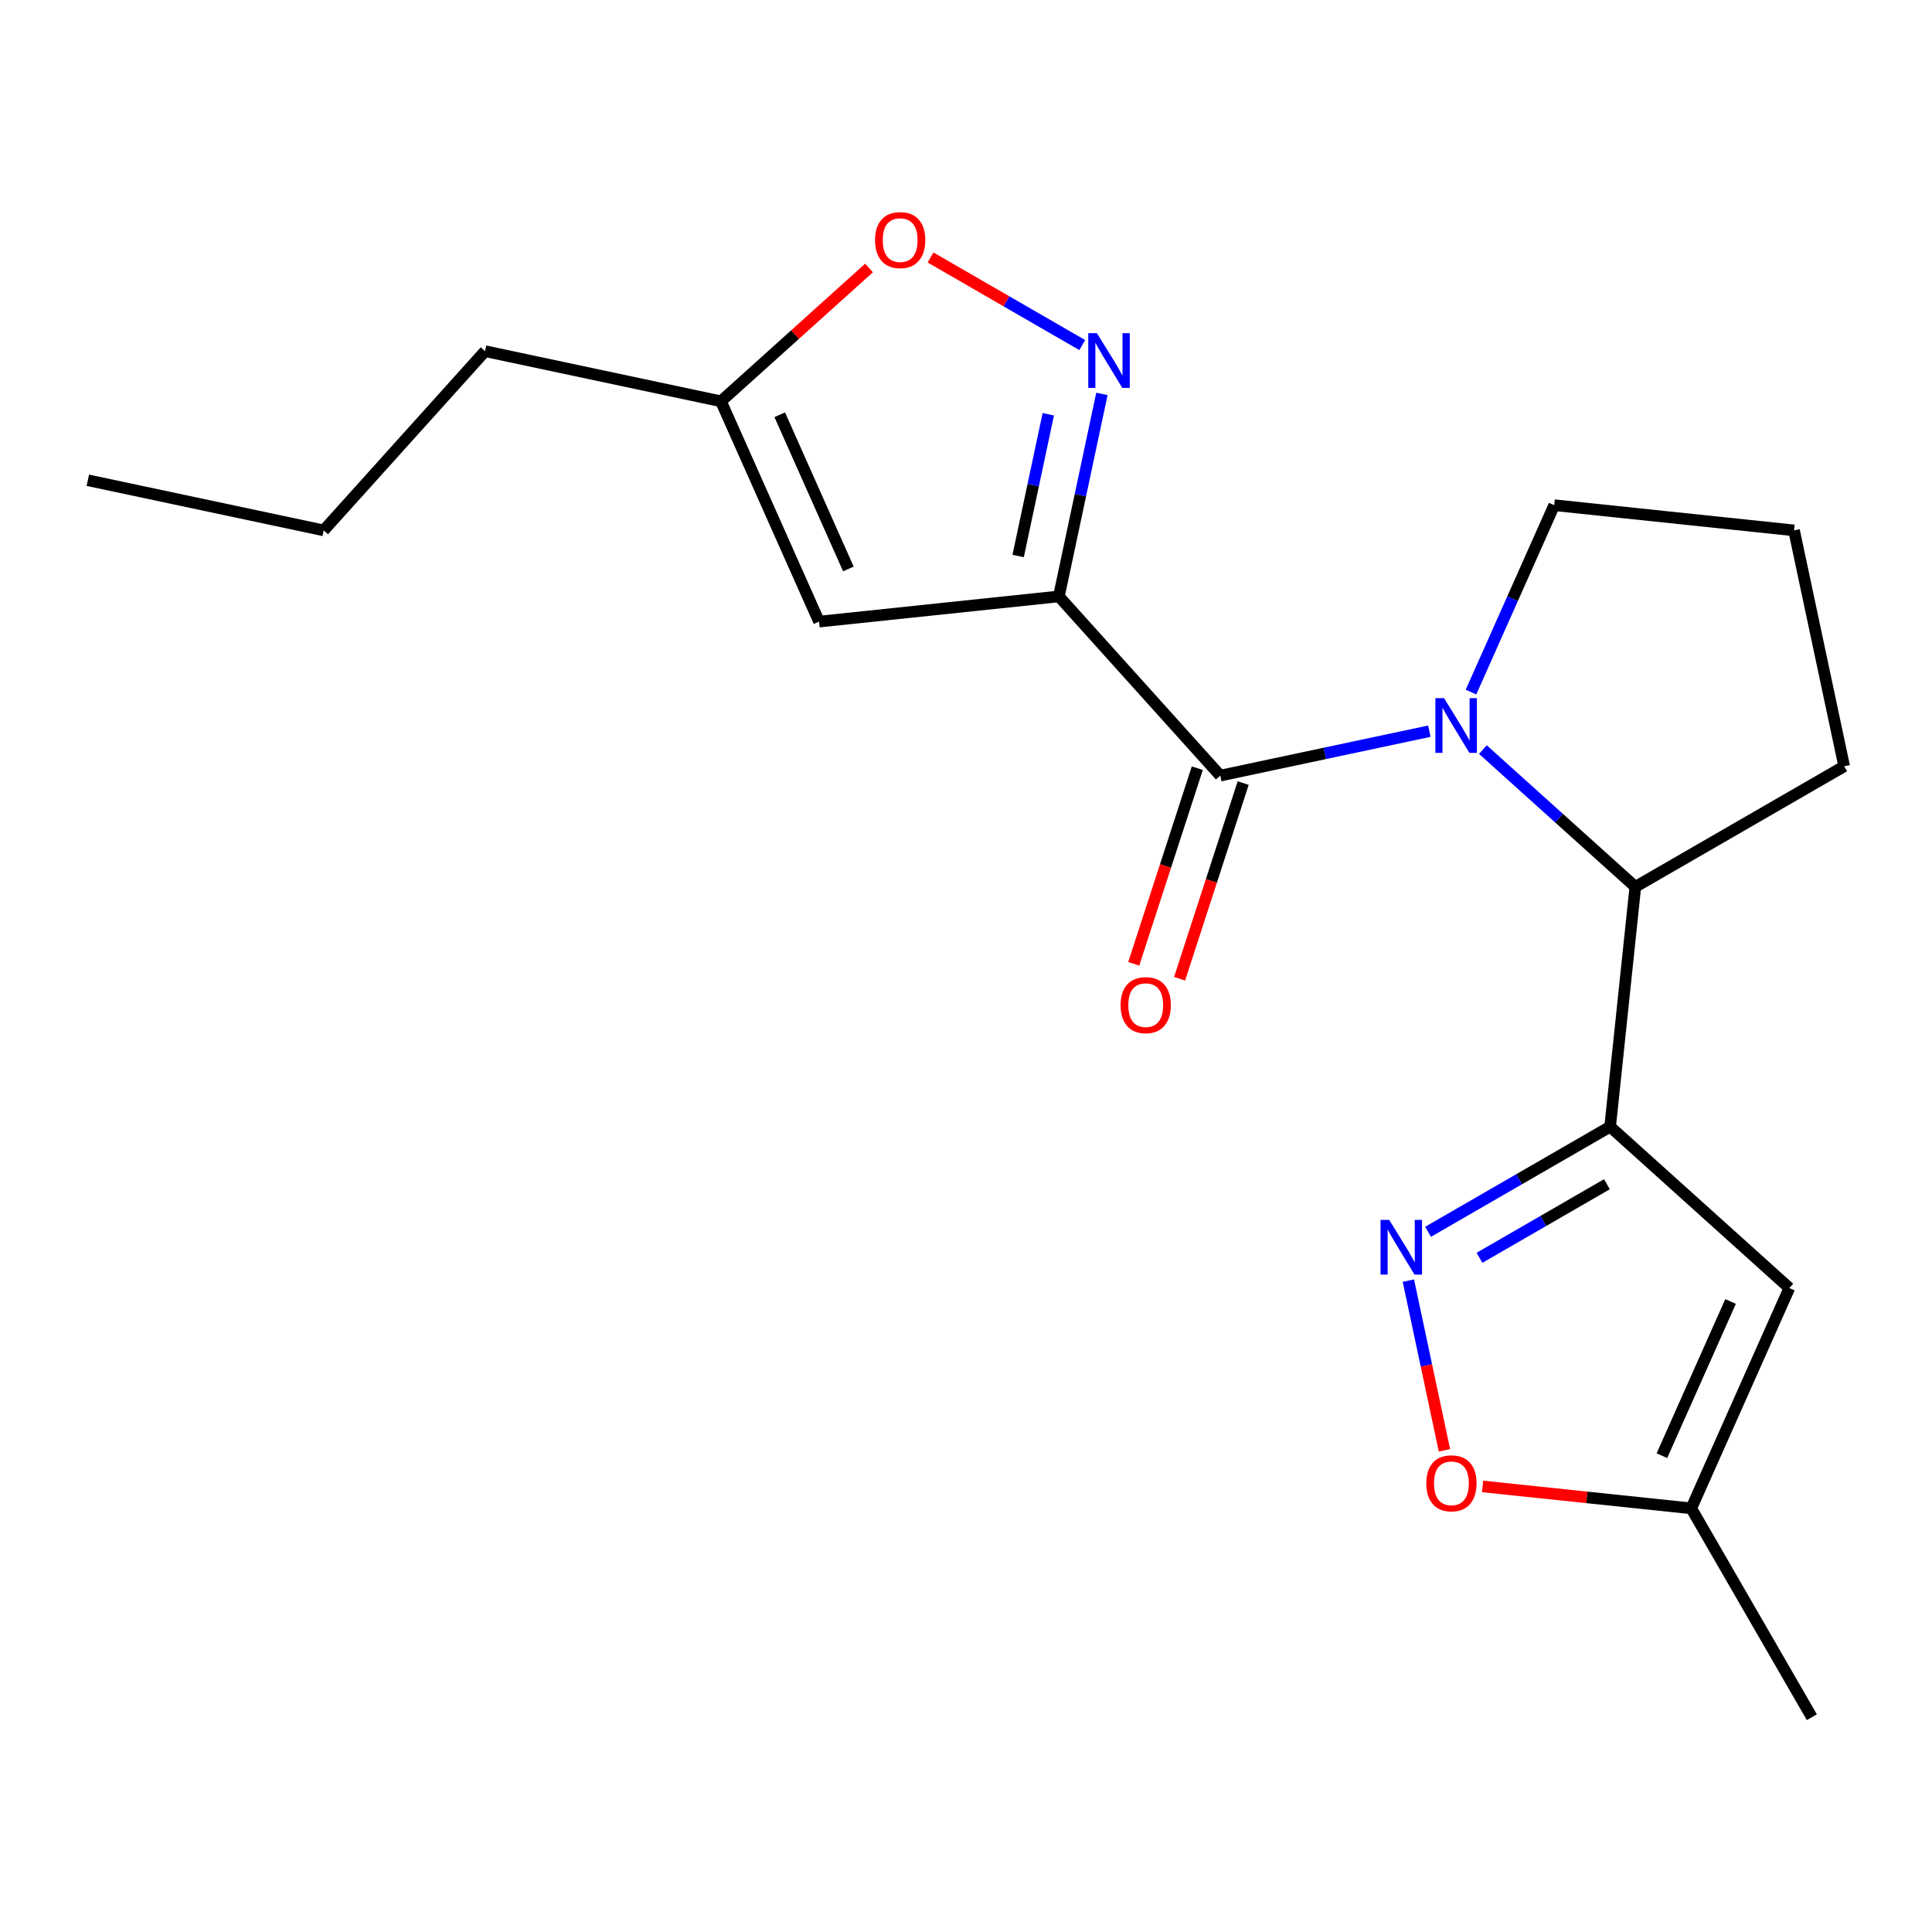 <?xml version='1.0' encoding='iso-8859-1'?>
<svg version='1.1' baseProfile='full'
              xmlns='http://www.w3.org/2000/svg'
                      xmlns:rdkit='http://www.rdkit.org/xml'
                      xmlns:xlink='http://www.w3.org/1999/xlink'
                  xml:space='preserve'
width='1000px' height='1000px' viewBox='0 0 1000 1000'>
<!-- END OF HEADER -->
<rect style='opacity:1.0;fill:#FFFFFF;stroke:none' width='1000' height='1000' x='0' y='0'> </rect>
<path class='bond-1' d='M 548.071,308.702 L 631.593,401.463' style='fill:none;fill-rule:evenodd;stroke:#000000;stroke-width:6px;stroke-linecap:butt;stroke-linejoin:miter;stroke-opacity:1' />
<path class='bond-3' d='M 548.071,308.702 L 559.21,256.296' style='fill:none;fill-rule:evenodd;stroke:#000000;stroke-width:6px;stroke-linecap:butt;stroke-linejoin:miter;stroke-opacity:1' />
<path class='bond-3' d='M 559.21,256.296 L 570.35,203.889' style='fill:none;fill-rule:evenodd;stroke:#0000FF;stroke-width:6px;stroke-linecap:butt;stroke-linejoin:miter;stroke-opacity:1' />
<path class='bond-3' d='M 526.994,287.79 L 534.792,251.105' style='fill:none;fill-rule:evenodd;stroke:#000000;stroke-width:6px;stroke-linecap:butt;stroke-linejoin:miter;stroke-opacity:1' />
<path class='bond-3' d='M 534.792,251.105 L 542.589,214.421' style='fill:none;fill-rule:evenodd;stroke:#0000FF;stroke-width:6px;stroke-linecap:butt;stroke-linejoin:miter;stroke-opacity:1' />
<path class='bond-5' d='M 548.071,308.702 L 423.933,321.75' style='fill:none;fill-rule:evenodd;stroke:#000000;stroke-width:6px;stroke-linecap:butt;stroke-linejoin:miter;stroke-opacity:1' />
<path class='bond-0' d='M 739.826,378.457 L 685.709,389.96' style='fill:none;fill-rule:evenodd;stroke:#0000FF;stroke-width:6px;stroke-linecap:butt;stroke-linejoin:miter;stroke-opacity:1' />
<path class='bond-0' d='M 685.709,389.96 L 631.593,401.463' style='fill:none;fill-rule:evenodd;stroke:#000000;stroke-width:6px;stroke-linecap:butt;stroke-linejoin:miter;stroke-opacity:1' />
<path class='bond-6' d='M 767.547,387.991 L 806.997,423.512' style='fill:none;fill-rule:evenodd;stroke:#0000FF;stroke-width:6px;stroke-linecap:butt;stroke-linejoin:miter;stroke-opacity:1' />
<path class='bond-6' d='M 806.997,423.512 L 846.447,459.033' style='fill:none;fill-rule:evenodd;stroke:#000000;stroke-width:6px;stroke-linecap:butt;stroke-linejoin:miter;stroke-opacity:1' />
<path class='bond-13' d='M 761.38,358.23 L 782.918,309.855' style='fill:none;fill-rule:evenodd;stroke:#0000FF;stroke-width:6px;stroke-linecap:butt;stroke-linejoin:miter;stroke-opacity:1' />
<path class='bond-13' d='M 782.918,309.855 L 804.456,261.481' style='fill:none;fill-rule:evenodd;stroke:#000000;stroke-width:6px;stroke-linecap:butt;stroke-linejoin:miter;stroke-opacity:1' />
<path class='bond-12' d='M 619.722,397.605 L 603.269,448.241' style='fill:none;fill-rule:evenodd;stroke:#000000;stroke-width:6px;stroke-linecap:butt;stroke-linejoin:miter;stroke-opacity:1' />
<path class='bond-12' d='M 603.269,448.241 L 586.816,498.877' style='fill:none;fill-rule:evenodd;stroke:#FF0000;stroke-width:6px;stroke-linecap:butt;stroke-linejoin:miter;stroke-opacity:1' />
<path class='bond-12' d='M 643.464,405.32 L 627.011,455.956' style='fill:none;fill-rule:evenodd;stroke:#000000;stroke-width:6px;stroke-linecap:butt;stroke-linejoin:miter;stroke-opacity:1' />
<path class='bond-12' d='M 627.011,455.956 L 610.559,506.591' style='fill:none;fill-rule:evenodd;stroke:#FF0000;stroke-width:6px;stroke-linecap:butt;stroke-linejoin:miter;stroke-opacity:1' />
<path class='bond-2' d='M 833.4,583.17 L 846.447,459.033' style='fill:none;fill-rule:evenodd;stroke:#000000;stroke-width:6px;stroke-linecap:butt;stroke-linejoin:miter;stroke-opacity:1' />
<path class='bond-4' d='M 833.4,583.17 L 786.281,610.374' style='fill:none;fill-rule:evenodd;stroke:#000000;stroke-width:6px;stroke-linecap:butt;stroke-linejoin:miter;stroke-opacity:1' />
<path class='bond-4' d='M 786.281,610.374 L 739.162,637.578' style='fill:none;fill-rule:evenodd;stroke:#0000FF;stroke-width:6px;stroke-linecap:butt;stroke-linejoin:miter;stroke-opacity:1' />
<path class='bond-4' d='M 831.746,612.951 L 798.763,631.994' style='fill:none;fill-rule:evenodd;stroke:#000000;stroke-width:6px;stroke-linecap:butt;stroke-linejoin:miter;stroke-opacity:1' />
<path class='bond-4' d='M 798.763,631.994 L 765.779,651.037' style='fill:none;fill-rule:evenodd;stroke:#0000FF;stroke-width:6px;stroke-linecap:butt;stroke-linejoin:miter;stroke-opacity:1' />
<path class='bond-7' d='M 833.4,583.17 L 926.16,666.692' style='fill:none;fill-rule:evenodd;stroke:#000000;stroke-width:6px;stroke-linecap:butt;stroke-linejoin:miter;stroke-opacity:1' />
<path class='bond-8' d='M 560.162,178.606 L 520.903,155.94' style='fill:none;fill-rule:evenodd;stroke:#0000FF;stroke-width:6px;stroke-linecap:butt;stroke-linejoin:miter;stroke-opacity:1' />
<path class='bond-8' d='M 520.903,155.94 L 481.645,133.274' style='fill:none;fill-rule:evenodd;stroke:#FF0000;stroke-width:6px;stroke-linecap:butt;stroke-linejoin:miter;stroke-opacity:1' />
<path class='bond-9' d='M 728.974,662.861 L 738.307,706.769' style='fill:none;fill-rule:evenodd;stroke:#0000FF;stroke-width:6px;stroke-linecap:butt;stroke-linejoin:miter;stroke-opacity:1' />
<path class='bond-9' d='M 738.307,706.769 L 747.64,750.676' style='fill:none;fill-rule:evenodd;stroke:#FF0000;stroke-width:6px;stroke-linecap:butt;stroke-linejoin:miter;stroke-opacity:1' />
<path class='bond-10' d='M 423.933,321.75 L 373.164,207.719' style='fill:none;fill-rule:evenodd;stroke:#000000;stroke-width:6px;stroke-linecap:butt;stroke-linejoin:miter;stroke-opacity:1' />
<path class='bond-10' d='M 439.124,294.491 L 403.585,214.67' style='fill:none;fill-rule:evenodd;stroke:#000000;stroke-width:6px;stroke-linecap:butt;stroke-linejoin:miter;stroke-opacity:1' />
<path class='bond-14' d='M 846.447,459.033 L 954.545,396.622' style='fill:none;fill-rule:evenodd;stroke:#000000;stroke-width:6px;stroke-linecap:butt;stroke-linejoin:miter;stroke-opacity:1' />
<path class='bond-11' d='M 926.16,666.692 L 875.39,780.722' style='fill:none;fill-rule:evenodd;stroke:#000000;stroke-width:6px;stroke-linecap:butt;stroke-linejoin:miter;stroke-opacity:1' />
<path class='bond-11' d='M 895.739,673.643 L 860.2,753.464' style='fill:none;fill-rule:evenodd;stroke:#000000;stroke-width:6px;stroke-linecap:butt;stroke-linejoin:miter;stroke-opacity:1' />
<path class='bond-20' d='M 449.804,138.713 L 411.484,173.216' style='fill:none;fill-rule:evenodd;stroke:#FF0000;stroke-width:6px;stroke-linecap:butt;stroke-linejoin:miter;stroke-opacity:1' />
<path class='bond-20' d='M 411.484,173.216 L 373.164,207.719' style='fill:none;fill-rule:evenodd;stroke:#000000;stroke-width:6px;stroke-linecap:butt;stroke-linejoin:miter;stroke-opacity:1' />
<path class='bond-22' d='M 767.373,769.369 L 821.382,775.045' style='fill:none;fill-rule:evenodd;stroke:#FF0000;stroke-width:6px;stroke-linecap:butt;stroke-linejoin:miter;stroke-opacity:1' />
<path class='bond-22' d='M 821.382,775.045 L 875.39,780.722' style='fill:none;fill-rule:evenodd;stroke:#000000;stroke-width:6px;stroke-linecap:butt;stroke-linejoin:miter;stroke-opacity:1' />
<path class='bond-16' d='M 373.164,207.719 L 251.07,181.768' style='fill:none;fill-rule:evenodd;stroke:#000000;stroke-width:6px;stroke-linecap:butt;stroke-linejoin:miter;stroke-opacity:1' />
<path class='bond-17' d='M 875.39,780.722 L 937.801,888.821' style='fill:none;fill-rule:evenodd;stroke:#000000;stroke-width:6px;stroke-linecap:butt;stroke-linejoin:miter;stroke-opacity:1' />
<path class='bond-15' d='M 804.456,261.481 L 928.594,274.528' style='fill:none;fill-rule:evenodd;stroke:#000000;stroke-width:6px;stroke-linecap:butt;stroke-linejoin:miter;stroke-opacity:1' />
<path class='bond-21' d='M 954.545,396.622 L 928.594,274.528' style='fill:none;fill-rule:evenodd;stroke:#000000;stroke-width:6px;stroke-linecap:butt;stroke-linejoin:miter;stroke-opacity:1' />
<path class='bond-18' d='M 251.07,181.768 L 167.548,274.528' style='fill:none;fill-rule:evenodd;stroke:#000000;stroke-width:6px;stroke-linecap:butt;stroke-linejoin:miter;stroke-opacity:1' />
<path class='bond-19' d='M 167.548,274.528 L 45.455,248.576' style='fill:none;fill-rule:evenodd;stroke:#000000;stroke-width:6px;stroke-linecap:butt;stroke-linejoin:miter;stroke-opacity:1' />
<path  class='atom-1' d='M 747.427 361.351
L 756.707 376.351
Q 757.627 377.831, 759.107 380.511
Q 760.587 383.191, 760.667 383.351
L 760.667 361.351
L 764.427 361.351
L 764.427 389.671
L 760.547 389.671
L 750.587 373.271
Q 749.427 371.351, 748.187 369.151
Q 746.987 366.951, 746.627 366.271
L 746.627 389.671
L 742.947 389.671
L 742.947 361.351
L 747.427 361.351
' fill='#0000FF'/>
<path  class='atom-4' d='M 567.763 172.448
L 577.043 187.448
Q 577.963 188.928, 579.443 191.608
Q 580.923 194.288, 581.003 194.448
L 581.003 172.448
L 584.763 172.448
L 584.763 200.768
L 580.883 200.768
L 570.923 184.368
Q 569.763 182.448, 568.523 180.248
Q 567.323 178.048, 566.963 177.368
L 566.963 200.768
L 563.283 200.768
L 563.283 172.448
L 567.763 172.448
' fill='#0000FF'/>
<path  class='atom-5' d='M 719.041 631.421
L 728.321 646.421
Q 729.241 647.901, 730.721 650.581
Q 732.201 653.261, 732.281 653.421
L 732.281 631.421
L 736.041 631.421
L 736.041 659.741
L 732.161 659.741
L 722.201 643.341
Q 721.041 641.421, 719.801 639.221
Q 718.601 637.021, 718.241 636.341
L 718.241 659.741
L 714.561 659.741
L 714.561 631.421
L 719.041 631.421
' fill='#0000FF'/>
<path  class='atom-9' d='M 452.924 124.278
Q 452.924 117.478, 456.284 113.678
Q 459.644 109.878, 465.924 109.878
Q 472.204 109.878, 475.564 113.678
Q 478.924 117.478, 478.924 124.278
Q 478.924 131.158, 475.524 135.078
Q 472.124 138.958, 465.924 138.958
Q 459.684 138.958, 456.284 135.078
Q 452.924 131.198, 452.924 124.278
M 465.924 135.758
Q 470.244 135.758, 472.564 132.878
Q 474.924 129.958, 474.924 124.278
Q 474.924 118.718, 472.564 115.918
Q 470.244 113.078, 465.924 113.078
Q 461.604 113.078, 459.244 115.878
Q 456.924 118.678, 456.924 124.278
Q 456.924 129.998, 459.244 132.878
Q 461.604 135.758, 465.924 135.758
' fill='#FF0000'/>
<path  class='atom-10' d='M 738.253 767.755
Q 738.253 760.955, 741.613 757.155
Q 744.973 753.355, 751.253 753.355
Q 757.533 753.355, 760.893 757.155
Q 764.253 760.955, 764.253 767.755
Q 764.253 774.635, 760.853 778.555
Q 757.453 782.435, 751.253 782.435
Q 745.013 782.435, 741.613 778.555
Q 738.253 774.675, 738.253 767.755
M 751.253 779.235
Q 755.573 779.235, 757.893 776.355
Q 760.253 773.435, 760.253 767.755
Q 760.253 762.195, 757.893 759.395
Q 755.573 756.555, 751.253 756.555
Q 746.933 756.555, 744.573 759.355
Q 742.253 762.155, 742.253 767.755
Q 742.253 773.475, 744.573 776.355
Q 746.933 779.235, 751.253 779.235
' fill='#FF0000'/>
<path  class='atom-13' d='M 580.021 520.255
Q 580.021 513.455, 583.381 509.655
Q 586.741 505.855, 593.021 505.855
Q 599.301 505.855, 602.661 509.655
Q 606.021 513.455, 606.021 520.255
Q 606.021 527.135, 602.621 531.055
Q 599.221 534.935, 593.021 534.935
Q 586.781 534.935, 583.381 531.055
Q 580.021 527.175, 580.021 520.255
M 593.021 531.735
Q 597.341 531.735, 599.661 528.855
Q 602.021 525.935, 602.021 520.255
Q 602.021 514.695, 599.661 511.895
Q 597.341 509.055, 593.021 509.055
Q 588.701 509.055, 586.341 511.855
Q 584.021 514.655, 584.021 520.255
Q 584.021 525.975, 586.341 528.855
Q 588.701 531.735, 593.021 531.735
' fill='#FF0000'/>
</svg>
